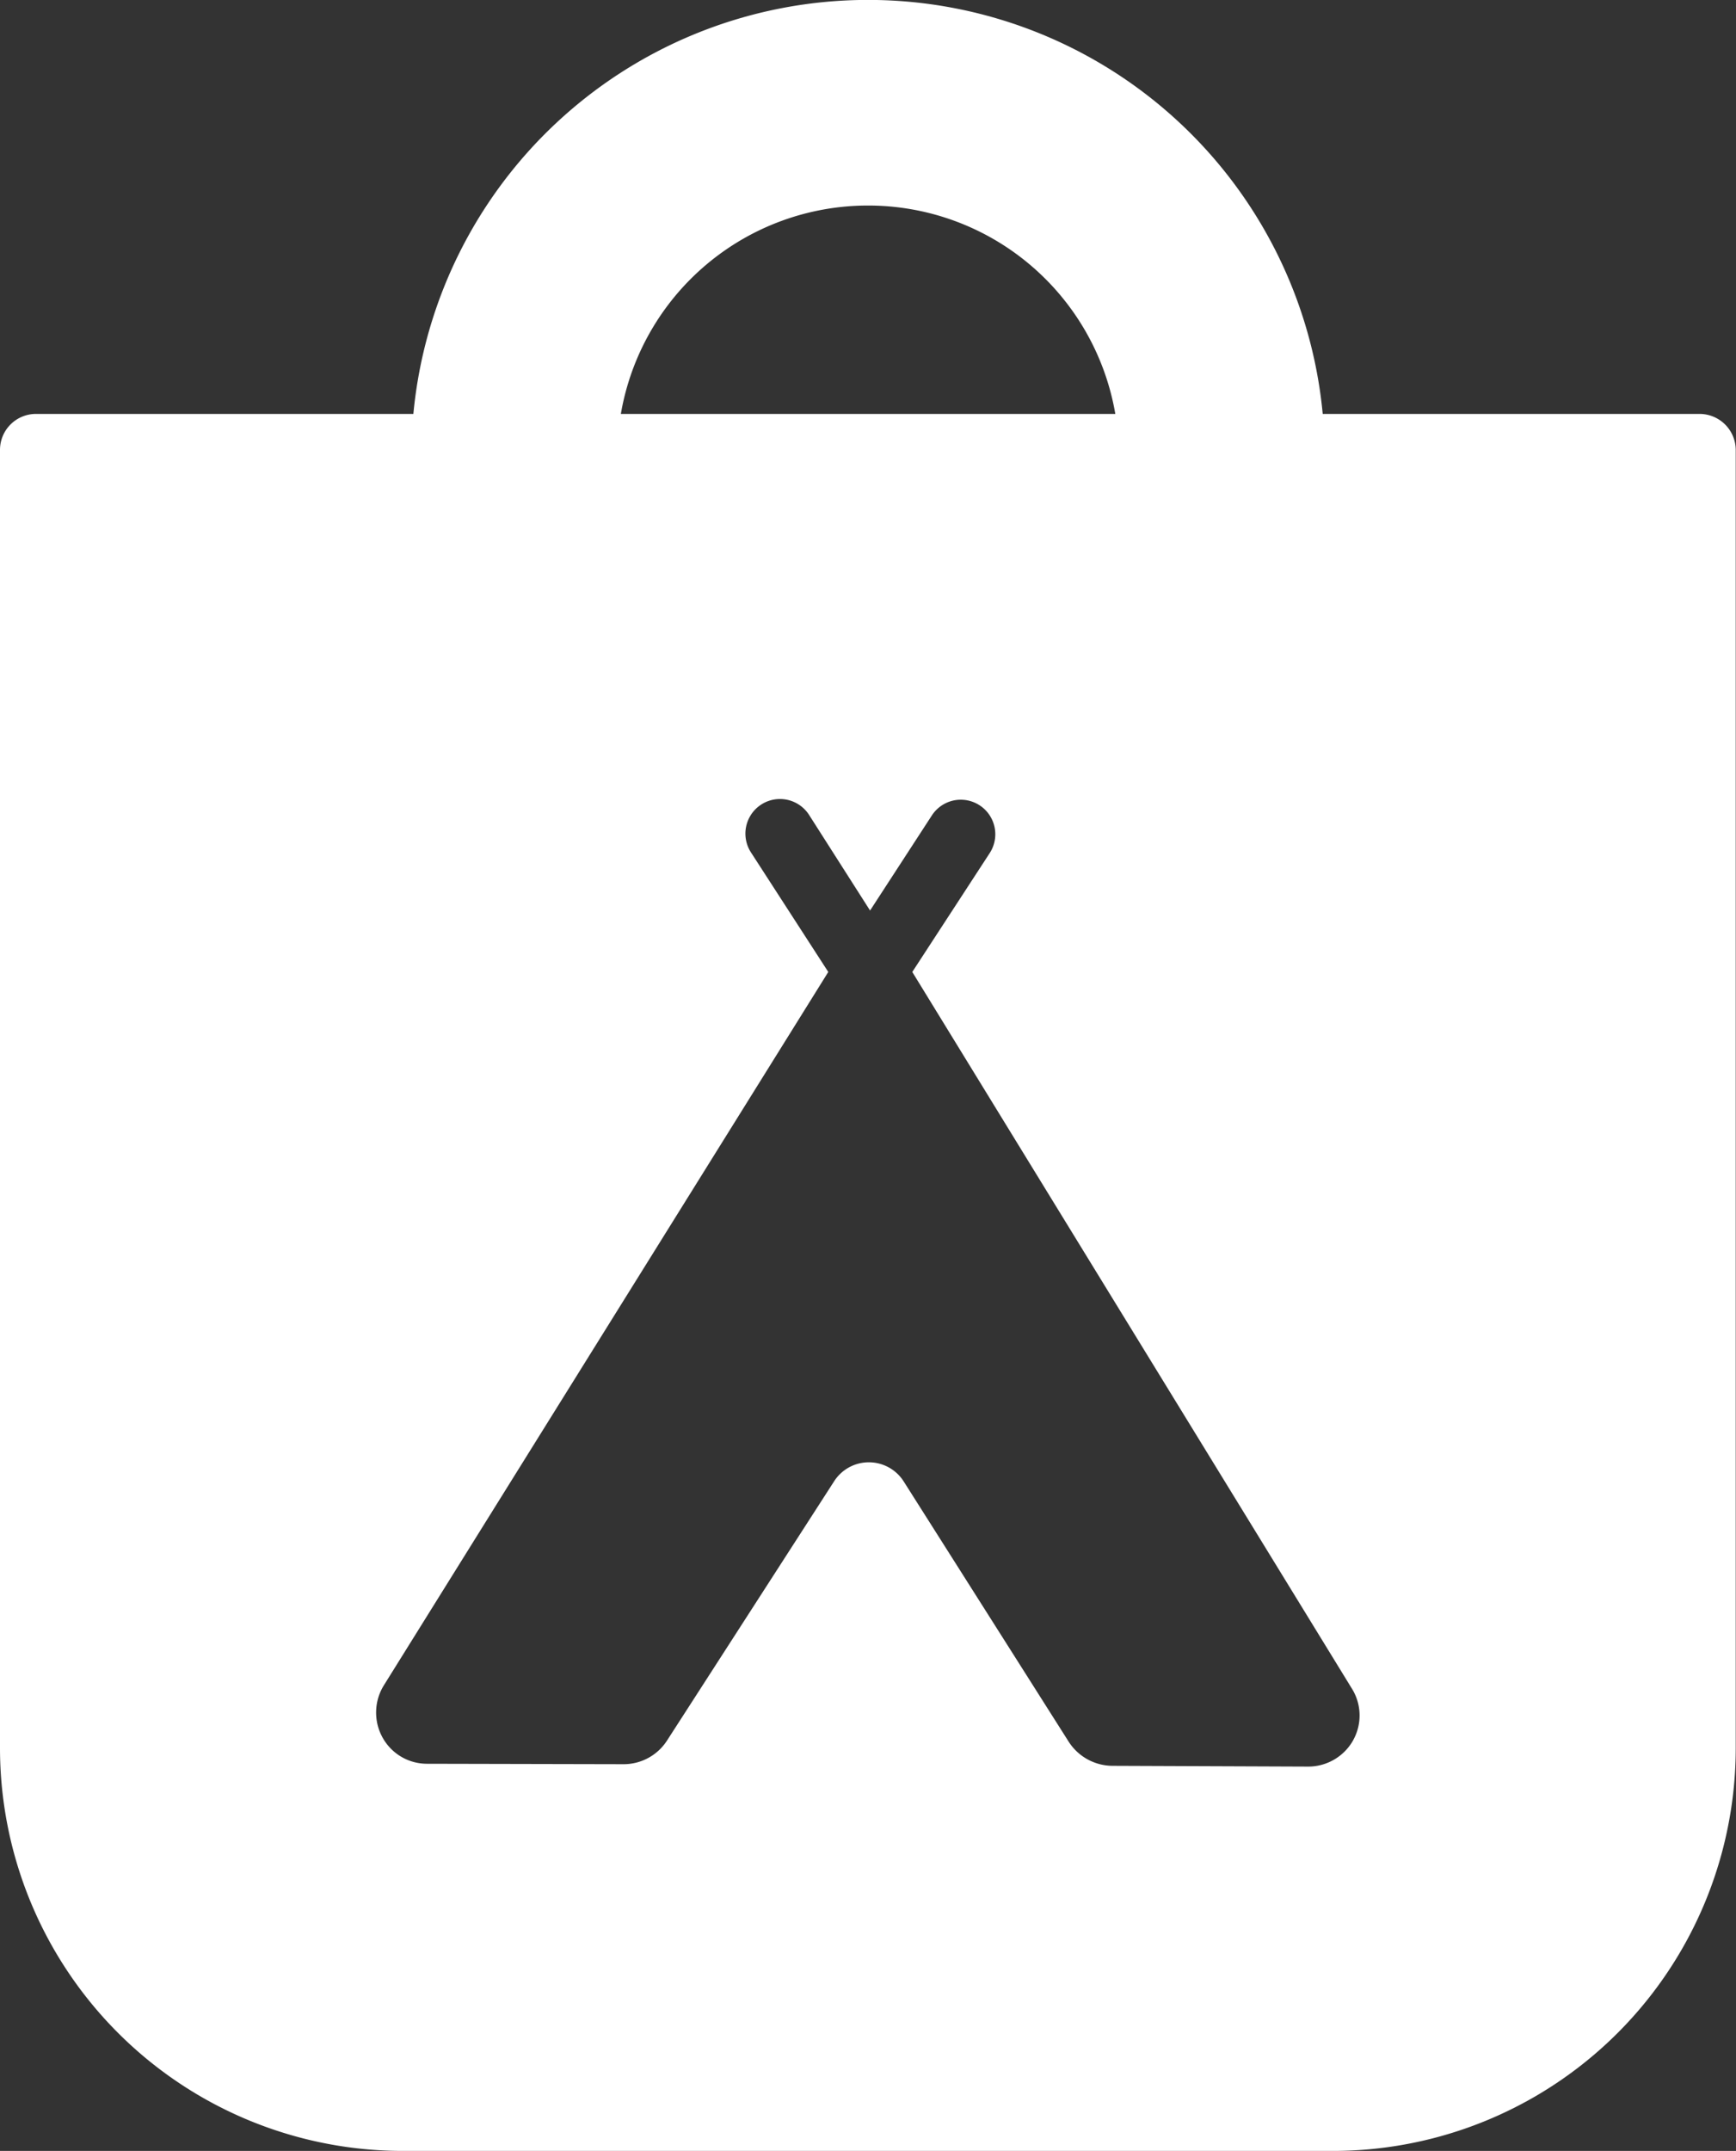 <svg xmlns="http://www.w3.org/2000/svg" width="20.188" height="25" viewBox="0 0 20.188 25">
  <rect x="0" y="0" width="20.188" height="25" fill="#333333" stroke="none"/>
  <path id="Pfad_54" data-name="Pfad 54" d="M26.269,12.811H21.882a5.311,5.311,0,0,0-10.575,0H6.92a.418.418,0,0,0-.42.42V28.315A4.685,4.685,0,0,0,11.185,33H22a4.685,4.685,0,0,0,4.685-4.685V13.231A.421.421,0,0,0,26.269,12.811Zm-9.674-2.422a2.915,2.915,0,0,1,2.875,2.422H13.72A2.915,2.915,0,0,1,16.594,10.389Zm5.642,17.836a.6.6,0,0,1-.523.308l-2.277-.009a.609.609,0,0,1-.509-.28L17.01,25.22a.48.48,0,0,0-.812,0l-1.941,3.01a.6.6,0,0,1-.509.275L11.47,28.5a.59.59,0,0,1-.523-.308.6.6,0,0,1,.019-.607l5.166-8.288-.9-1.391a.4.4,0,0,1,.677-.434l.709,1.111.719-1.106a.4.4,0,1,1,.672.439l-.9,1.381,5.11,8.326A.59.59,0,0,1,22.236,28.226Z" transform="translate(-6.5 -8)" fill="#fff"/>
</svg>
